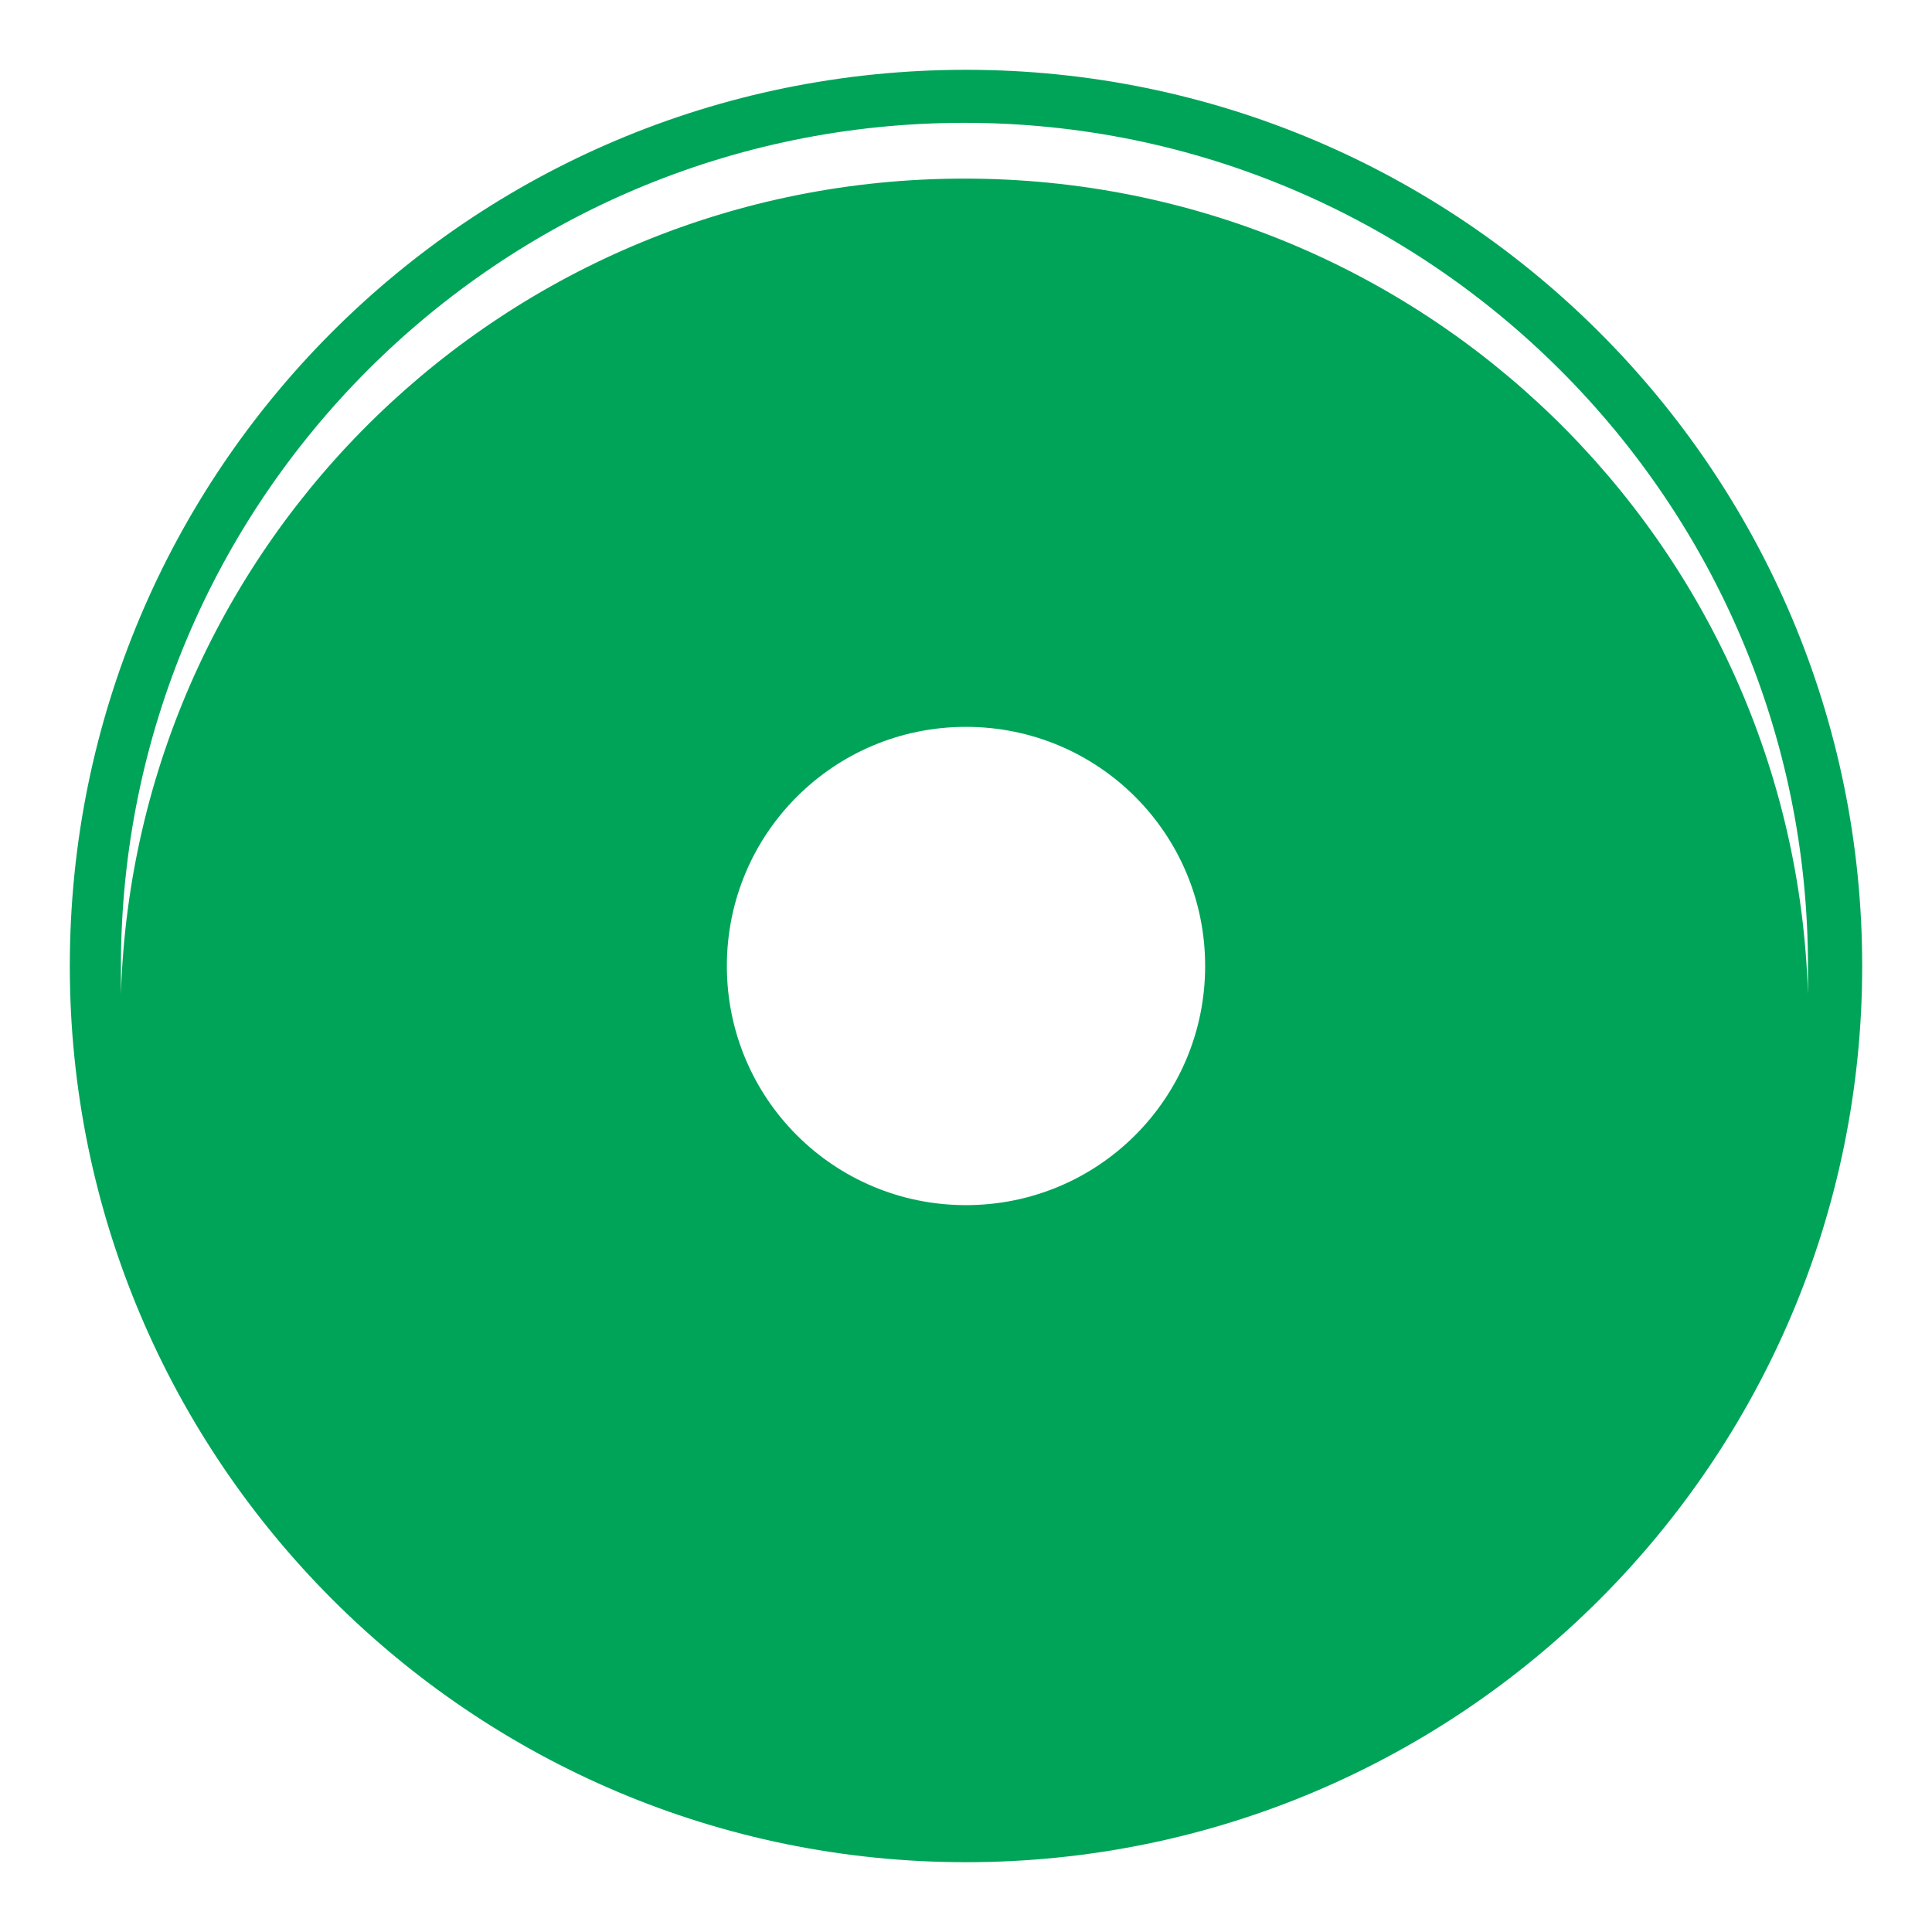 <svg xmlns="http://www.w3.org/2000/svg" version="1.1" xmlns:xlink="http://www.w3.org/1999/xlink" xmlns:svgjs="http://svgjs.dev/svgjs" width="1024" height="1024"><svg id="SvgjsSvg1008" xmlns="http://www.w3.org/2000/svg" width="1024" height="1024" viewBox="0 0 1024 1024"><path d="M512,37c262.111,0,475,212.889,475,475s-212.889,475-475,475S37,774.111,37,512,248.658,37,512,37ZM511.176,65.102c246.329,0,447.087,200.758,447.087,447.087v14.78c-7.39-240.171-204.453-432.307-447.087-432.307S71.479,286.798,64.089,526.968v-14.78c0-246.329,199.526-447.087,447.087-447.087h0ZM512,385.251c70.142,0,126.749,56.606,126.749,126.749s-56.606,126.749-126.749,126.749-126.749-56.606-126.749-126.749,56.606-126.749,126.749-126.749Z" fill="#00a459" fill-rule="evenodd"></path></svg><style>@media (prefers-color-scheme: light) { :root { filter: none; } }
@media (prefers-color-scheme: dark) { :root { filter: none; } }
</style></svg>